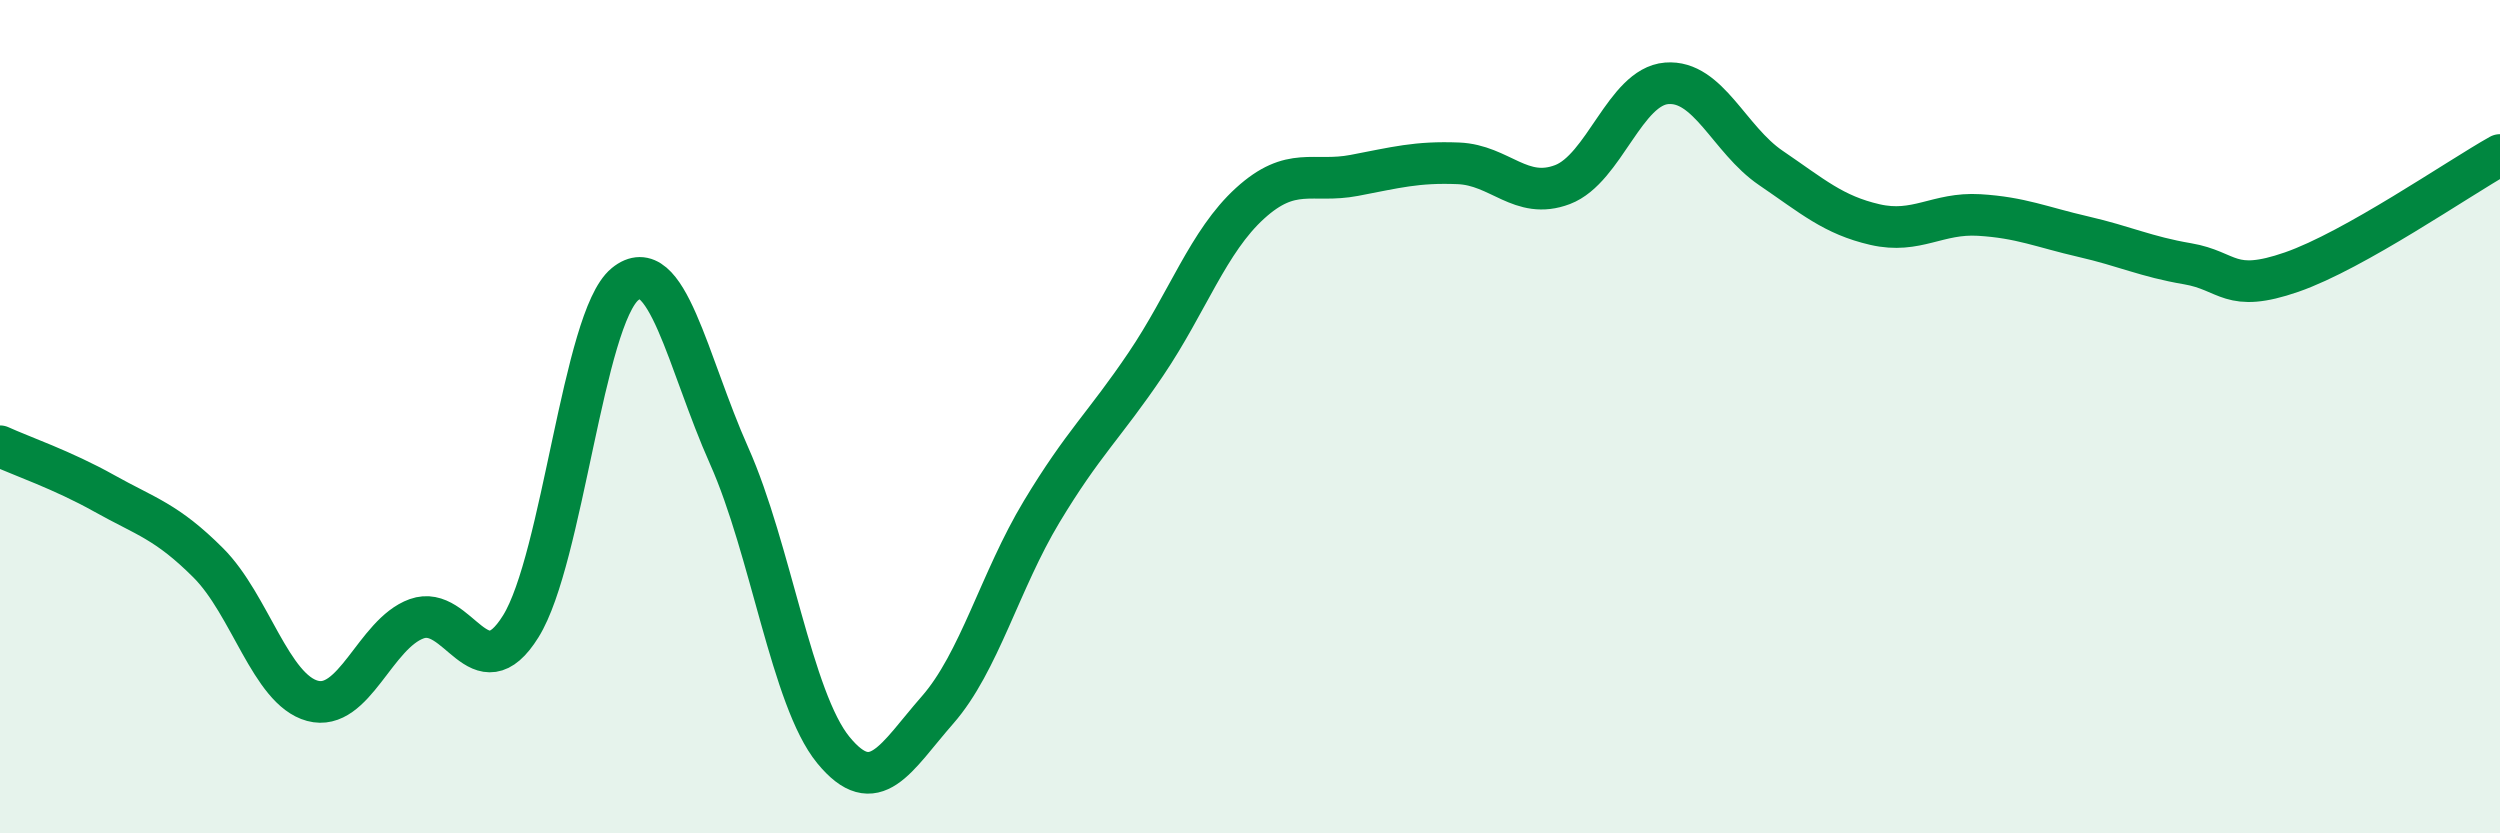 
    <svg width="60" height="20" viewBox="0 0 60 20" xmlns="http://www.w3.org/2000/svg">
      <path
        d="M 0,10.71 C 0.5,10.94 1.5,11.28 2.5,11.84 C 3.5,12.4 4,12.51 5,13.51 C 6,14.51 6.5,16.55 7.5,16.82 C 8.5,17.09 9,15.21 10,14.85 C 11,14.49 11.5,16.64 12.5,15.03 C 13.5,13.42 14,7.64 15,6.82 C 16,6 16.5,8.7 17.5,10.94 C 18.5,13.18 19,16.78 20,18 C 21,19.22 21.5,18.18 22.5,17.04 C 23.5,15.9 24,13.94 25,12.28 C 26,10.62 26.5,10.22 27.5,8.74 C 28.5,7.26 29,5.79 30,4.88 C 31,3.97 31.5,4.4 32.5,4.21 C 33.5,4.02 34,3.88 35,3.92 C 36,3.96 36.5,4.81 37.5,4.43 C 38.5,4.05 39,2.08 40,2 C 41,1.92 41.5,3.35 42.5,4.03 C 43.5,4.71 44,5.16 45,5.39 C 46,5.62 46.5,5.1 47.5,5.16 C 48.5,5.22 49,5.45 50,5.68 C 51,5.91 51.5,6.16 52.5,6.33 C 53.5,6.5 53.5,7.05 55,6.53 C 56.5,6.01 59,4.28 60,3.72L60 20L0 20Z"
        fill="#008740"
        opacity="0.1"
        stroke-linecap="round"
        stroke-linejoin="round"
      />
      <path
        d="M 0,10.71 C 0.5,10.94 1.5,11.28 2.5,11.84 C 3.5,12.4 4,12.51 5,13.51 C 6,14.51 6.5,16.55 7.5,16.82 C 8.5,17.09 9,15.21 10,14.85 C 11,14.49 11.5,16.64 12.5,15.03 C 13.5,13.42 14,7.64 15,6.82 C 16,6 16.5,8.7 17.5,10.94 C 18.5,13.18 19,16.78 20,18 C 21,19.22 21.5,18.18 22.5,17.04 C 23.5,15.9 24,13.94 25,12.28 C 26,10.62 26.5,10.22 27.5,8.74 C 28.5,7.26 29,5.79 30,4.88 C 31,3.97 31.5,4.4 32.5,4.21 C 33.5,4.02 34,3.88 35,3.92 C 36,3.96 36.5,4.81 37.5,4.43 C 38.5,4.05 39,2.08 40,2 C 41,1.92 41.5,3.35 42.5,4.03 C 43.5,4.71 44,5.16 45,5.39 C 46,5.62 46.5,5.1 47.5,5.16 C 48.5,5.22 49,5.45 50,5.68 C 51,5.91 51.5,6.16 52.5,6.33 C 53.5,6.5 53.5,7.05 55,6.53 C 56.5,6.01 59,4.28 60,3.72"
        stroke="#008740"
        stroke-width="1"
        fill="none"
        stroke-linecap="round"
        stroke-linejoin="round"
      />
    </svg>
  